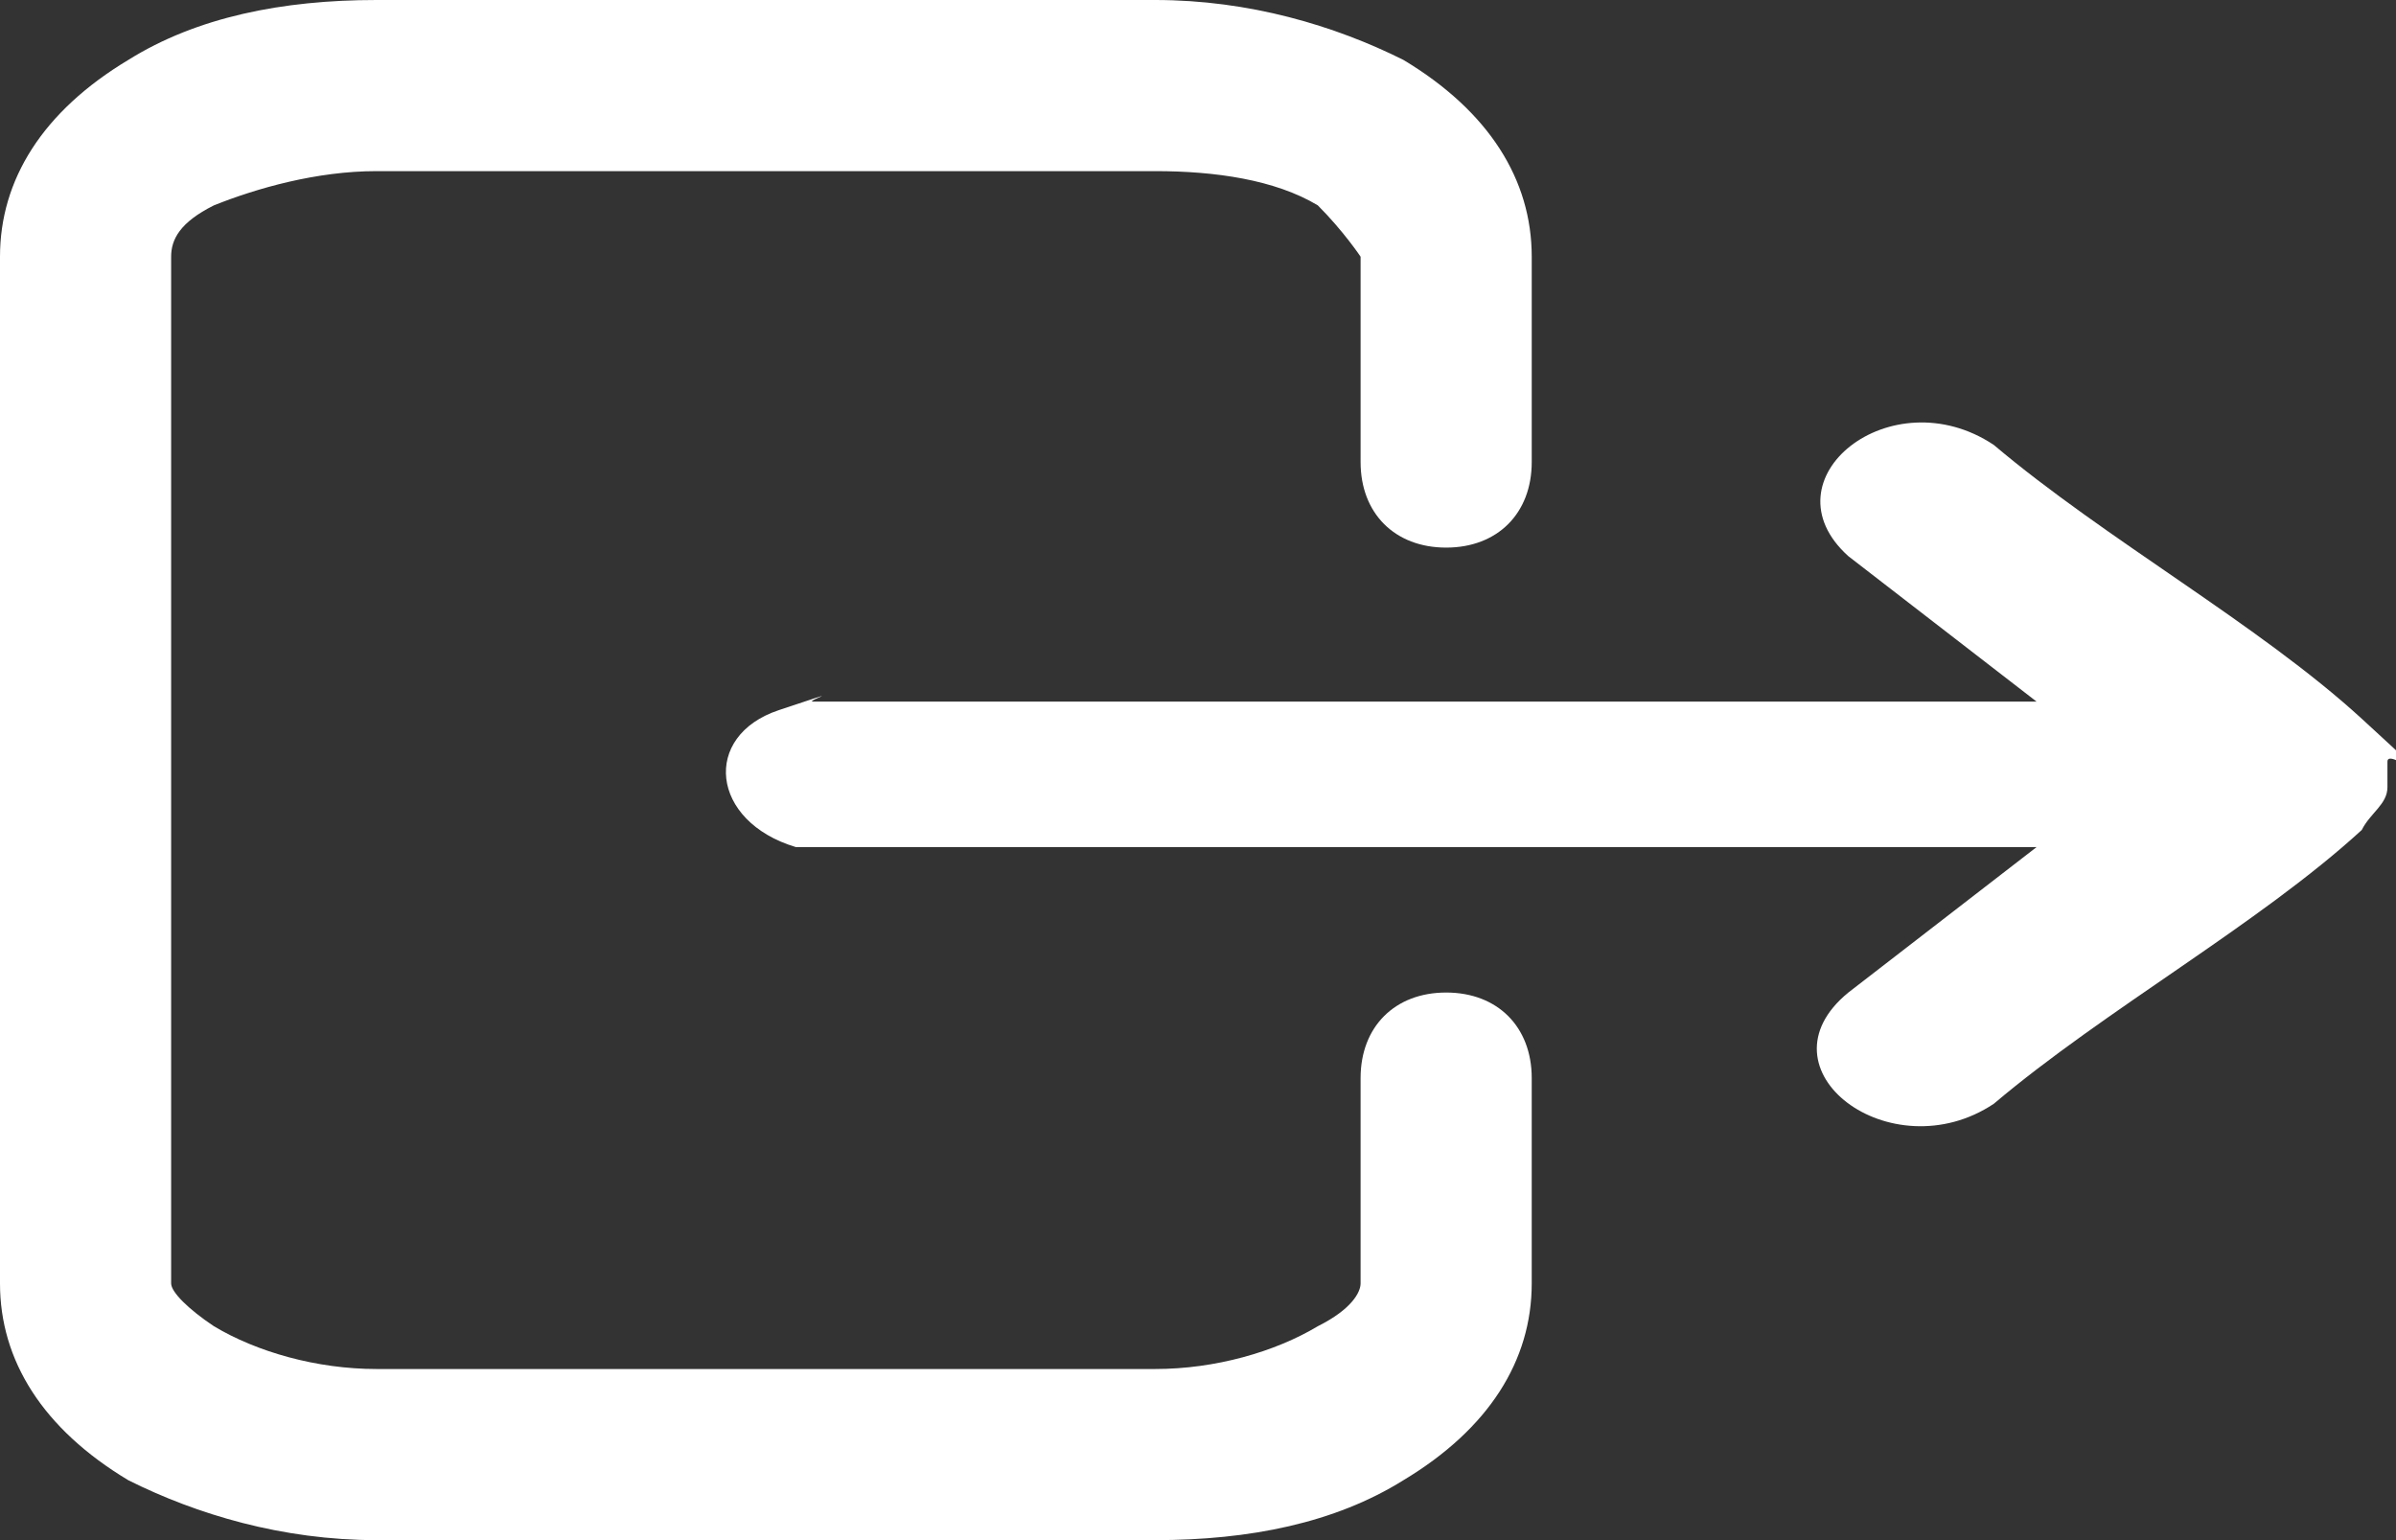 <?xml version="1.0" encoding="UTF-8"?>
<svg id="Capa_1" xmlns="http://www.w3.org/2000/svg" version="1.1" viewBox="0 0 28 18">
  <rect x="0" y="0" width="28" height="18" fill="#333333" stroke="none"/>
  <!-- Generator: Adobe Illustrator 29.4.0, SVG Export Plug-In . SVG Version: 2.1.0 Build 152)  -->
  <defs>
    <style>
      .st0 {
        fill: #fff;
      }
    </style>
  </defs>
  <path class="st0" d="M13.6,18H4.4c-1.1,0-2.1-.3-2.9-.7-1-.6-1.5-1.4-1.5-2.3V3c0-.9.5-1.7,1.5-2.3.8-.5,1.8-.7,2.9-.7h9.1c1.1,0,2.1.3,2.9.7,1,.6,1.5,1.4,1.5,2.3v2.4c0,.6-.4,1-1,1s-1-.4-1-1v-2.4s-.2-.3-.5-.6c-.5-.3-1.2-.4-1.9-.4H4.4c-.7,0-1.4.2-1.9.4-.4.2-.5.4-.5.6v12c0,.1.2.3.5.5.5.3,1.2.5,1.9.5h9.1c.7,0,1.4-.2,1.9-.5.4-.2.5-.4.5-.5v-2.4c0-.6.4-1,1-1s1,.4,1,1v2.4c0,.9-.5,1.7-1.5,2.3-.8.5-1.8.7-2.9.7h.1Z"/>
  <path class="st0" d="M27.9,8.9v.3c0,.2-.2.3-.3.5-1.2,1.1-3,2.1-4.3,3.2-1.2.8-2.8-.4-1.7-1.3l2.2-1.7h-14.5c-1-.3-1.1-1.3-.2-1.6s.3-.1.4-.1h14.3l-2.2-1.7c-1-.9.5-2.1,1.7-1.3,1.3,1.1,3.1,2.1,4.3,3.2,1.2,1.1.3.3.3.5Z"/>
</svg>